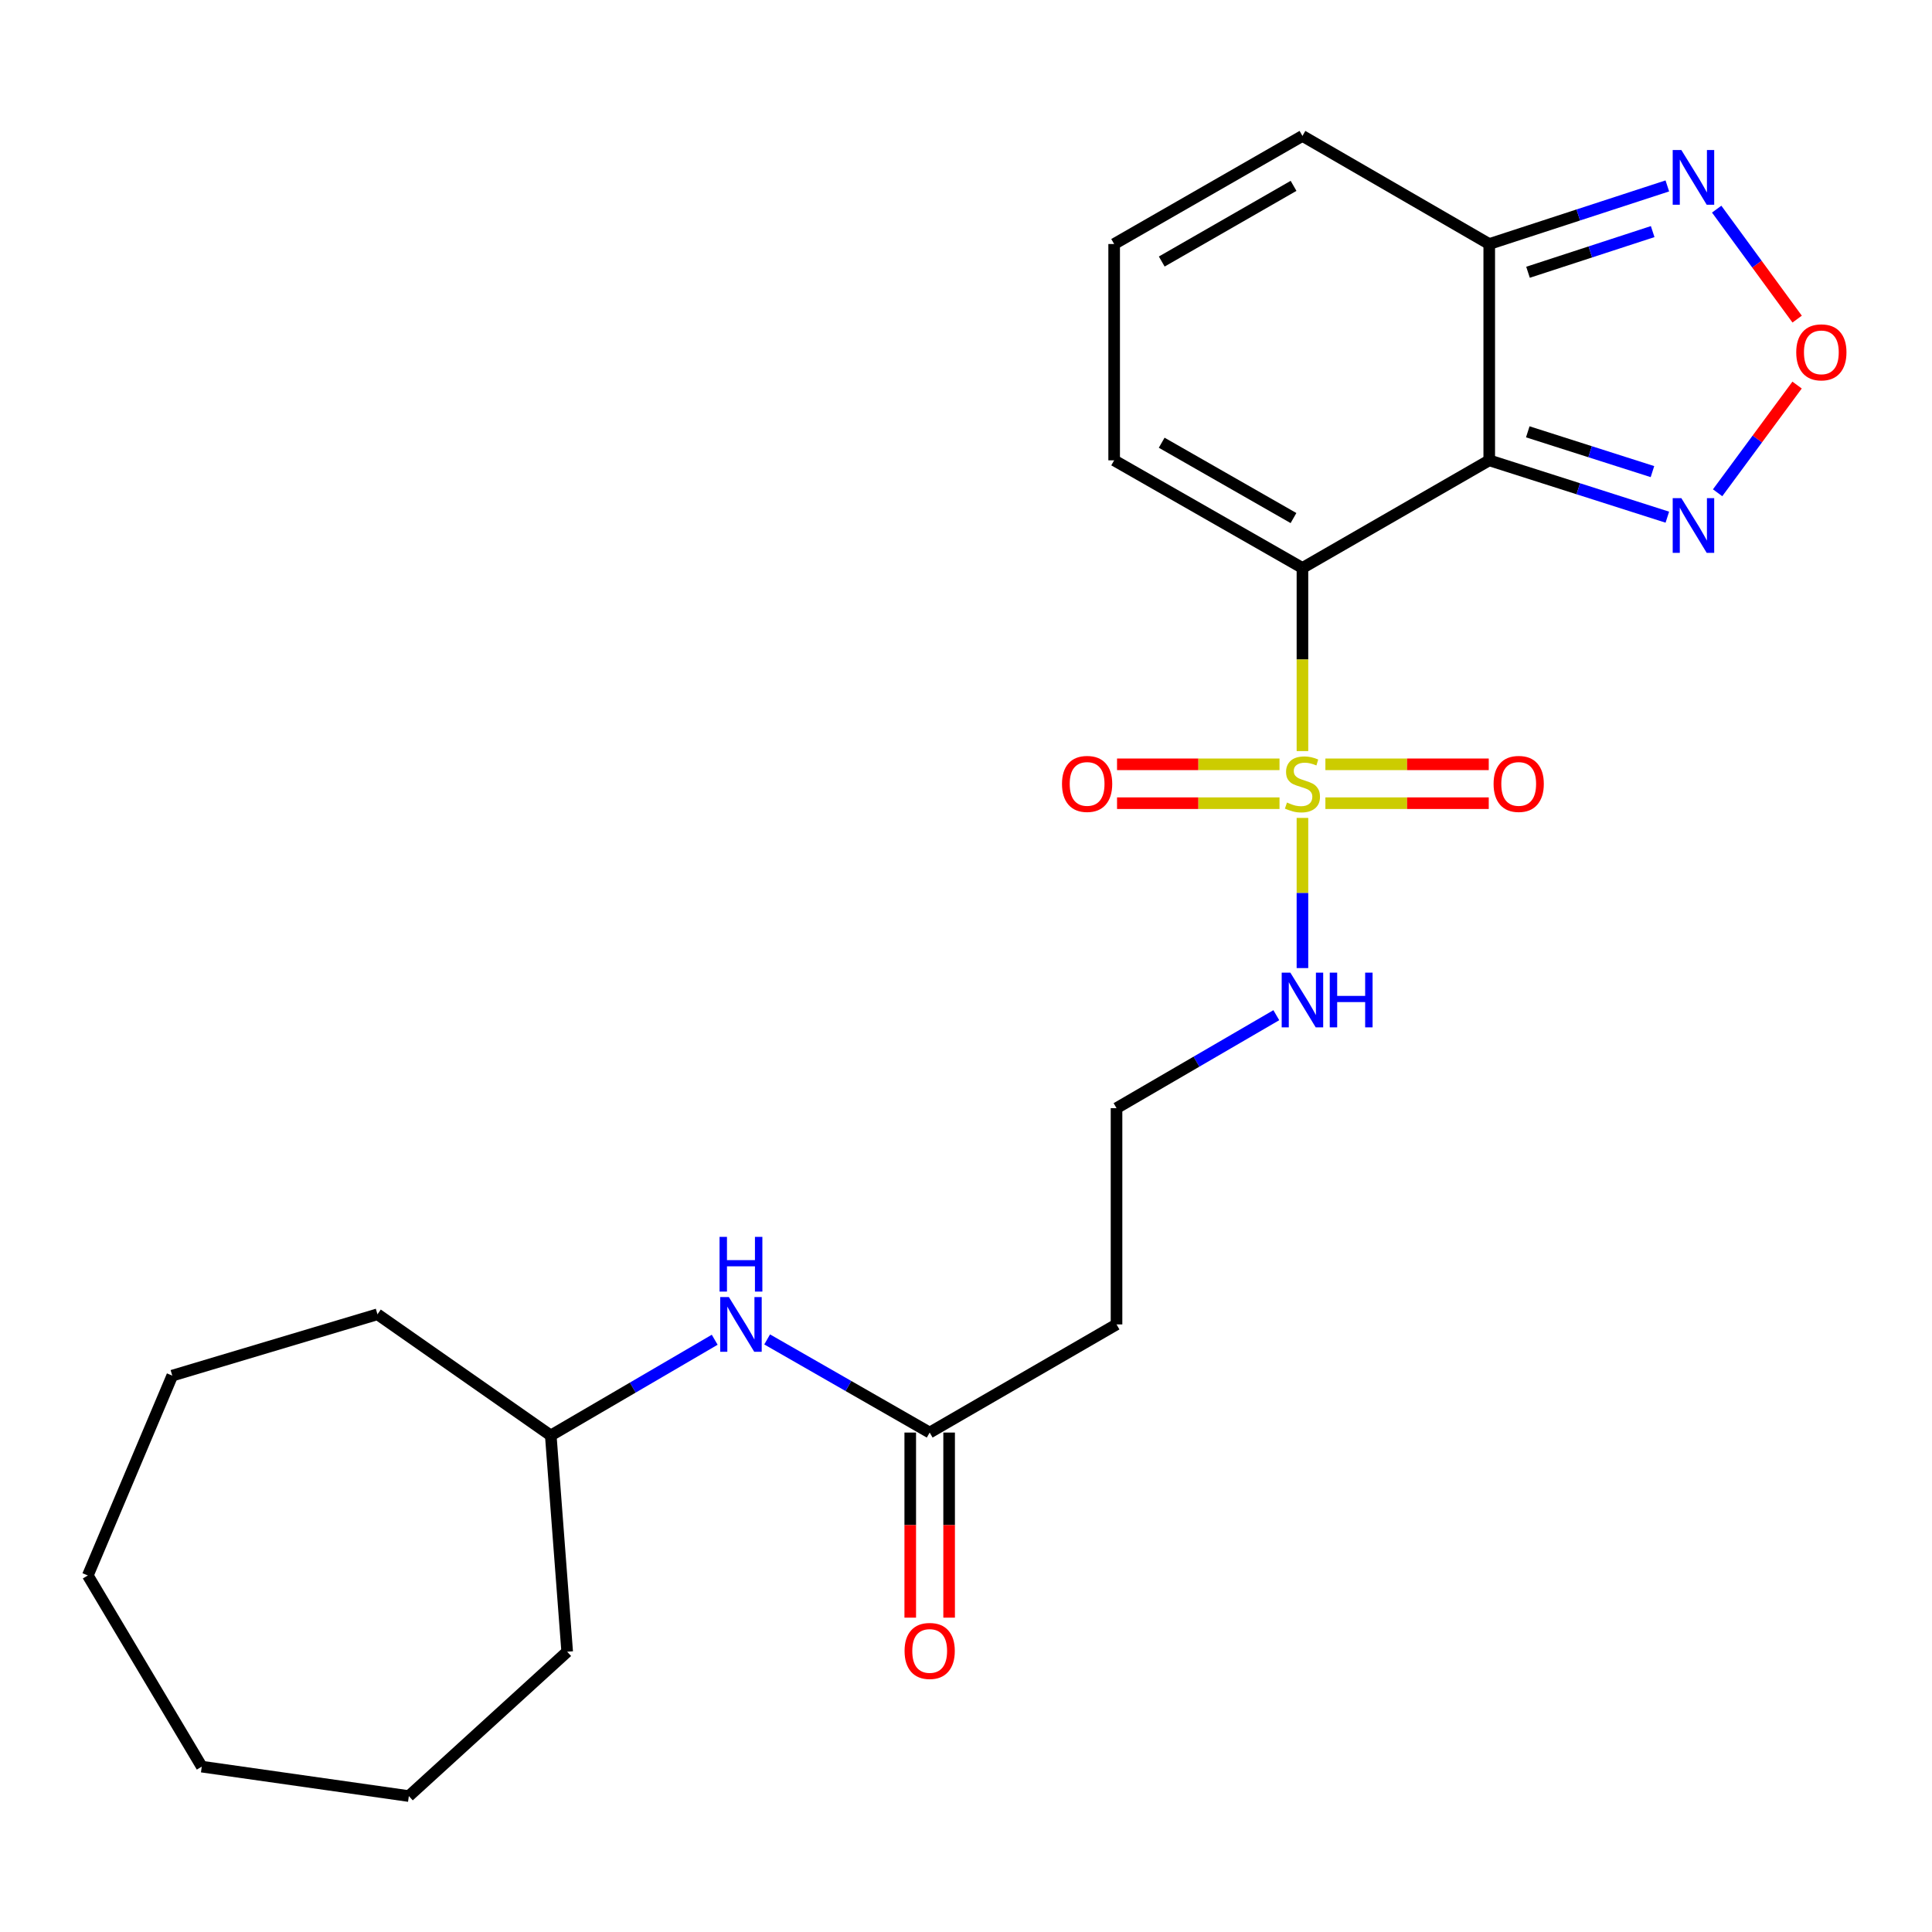 <?xml version='1.0' encoding='iso-8859-1'?>
<svg version='1.1' baseProfile='full'
              xmlns='http://www.w3.org/2000/svg'
                      xmlns:rdkit='http://www.rdkit.org/xml'
                      xmlns:xlink='http://www.w3.org/1999/xlink'
                  xml:space='preserve'
width='1000px' height='1000px' viewBox='0 0 1000 1000'>
<!-- END OF HEADER -->
<rect style='opacity:1.0;fill:#FFFFFF;stroke:none' width='1000' height='1000' x='0' y='0'> </rect>
<path class='bond-0' d='M 674.142,293.97 L 674.142,341.364' style='fill:none;fill-rule:evenodd;stroke:#000000;stroke-width:6px;stroke-linecap:butt;stroke-linejoin:miter;stroke-opacity:1' />
<path class='bond-0' d='M 674.142,341.364 L 674.142,388.759' style='fill:none;fill-rule:evenodd;stroke:#CCCC00;stroke-width:6px;stroke-linecap:butt;stroke-linejoin:miter;stroke-opacity:1' />
<path class='bond-1' d='M 674.142,293.97 L 770.829,238.265' style='fill:none;fill-rule:evenodd;stroke:#000000;stroke-width:6px;stroke-linecap:butt;stroke-linejoin:miter;stroke-opacity:1' />
<path class='bond-6' d='M 674.142,293.97 L 576.683,238.265' style='fill:none;fill-rule:evenodd;stroke:#000000;stroke-width:6px;stroke-linecap:butt;stroke-linejoin:miter;stroke-opacity:1' />
<path class='bond-6' d='M 669.508,268.145 L 601.287,229.151' style='fill:none;fill-rule:evenodd;stroke:#000000;stroke-width:6px;stroke-linecap:butt;stroke-linejoin:miter;stroke-opacity:1' />
<path class='bond-8' d='M 686.02,415.732 L 728.298,415.732' style='fill:none;fill-rule:evenodd;stroke:#CCCC00;stroke-width:6px;stroke-linecap:butt;stroke-linejoin:miter;stroke-opacity:1' />
<path class='bond-8' d='M 728.298,415.732 L 770.576,415.732' style='fill:none;fill-rule:evenodd;stroke:#FF0000;stroke-width:6px;stroke-linecap:butt;stroke-linejoin:miter;stroke-opacity:1' />
<path class='bond-8' d='M 686.02,395.61 L 728.298,395.61' style='fill:none;fill-rule:evenodd;stroke:#CCCC00;stroke-width:6px;stroke-linecap:butt;stroke-linejoin:miter;stroke-opacity:1' />
<path class='bond-8' d='M 728.298,395.61 L 770.576,395.61' style='fill:none;fill-rule:evenodd;stroke:#FF0000;stroke-width:6px;stroke-linecap:butt;stroke-linejoin:miter;stroke-opacity:1' />
<path class='bond-9' d='M 662.275,395.61 L 620.226,395.61' style='fill:none;fill-rule:evenodd;stroke:#CCCC00;stroke-width:6px;stroke-linecap:butt;stroke-linejoin:miter;stroke-opacity:1' />
<path class='bond-9' d='M 620.226,395.61 L 578.176,395.61' style='fill:none;fill-rule:evenodd;stroke:#FF0000;stroke-width:6px;stroke-linecap:butt;stroke-linejoin:miter;stroke-opacity:1' />
<path class='bond-9' d='M 662.275,415.732 L 620.226,415.732' style='fill:none;fill-rule:evenodd;stroke:#CCCC00;stroke-width:6px;stroke-linecap:butt;stroke-linejoin:miter;stroke-opacity:1' />
<path class='bond-9' d='M 620.226,415.732 L 578.176,415.732' style='fill:none;fill-rule:evenodd;stroke:#FF0000;stroke-width:6px;stroke-linecap:butt;stroke-linejoin:miter;stroke-opacity:1' />
<path class='bond-10' d='M 674.142,423.349 L 674.142,462.215' style='fill:none;fill-rule:evenodd;stroke:#CCCC00;stroke-width:6px;stroke-linecap:butt;stroke-linejoin:miter;stroke-opacity:1' />
<path class='bond-10' d='M 674.142,462.215 L 674.142,501.08' style='fill:none;fill-rule:evenodd;stroke:#0000FF;stroke-width:6px;stroke-linecap:butt;stroke-linejoin:miter;stroke-opacity:1' />
<path class='bond-2' d='M 770.829,238.265 L 770.829,126.307' style='fill:none;fill-rule:evenodd;stroke:#000000;stroke-width:6px;stroke-linecap:butt;stroke-linejoin:miter;stroke-opacity:1' />
<path class='bond-3' d='M 770.829,238.265 L 816.921,252.977' style='fill:none;fill-rule:evenodd;stroke:#000000;stroke-width:6px;stroke-linecap:butt;stroke-linejoin:miter;stroke-opacity:1' />
<path class='bond-3' d='M 816.921,252.977 L 863.013,267.69' style='fill:none;fill-rule:evenodd;stroke:#0000FF;stroke-width:6px;stroke-linecap:butt;stroke-linejoin:miter;stroke-opacity:1' />
<path class='bond-3' d='M 790.776,223.509 L 823.04,233.808' style='fill:none;fill-rule:evenodd;stroke:#000000;stroke-width:6px;stroke-linecap:butt;stroke-linejoin:miter;stroke-opacity:1' />
<path class='bond-3' d='M 823.04,233.808 L 855.304,244.107' style='fill:none;fill-rule:evenodd;stroke:#0000FF;stroke-width:6px;stroke-linecap:butt;stroke-linejoin:miter;stroke-opacity:1' />
<path class='bond-5' d='M 770.829,126.307 L 816.918,111.269' style='fill:none;fill-rule:evenodd;stroke:#000000;stroke-width:6px;stroke-linecap:butt;stroke-linejoin:miter;stroke-opacity:1' />
<path class='bond-5' d='M 816.918,111.269 L 863.007,96.231' style='fill:none;fill-rule:evenodd;stroke:#0000FF;stroke-width:6px;stroke-linecap:butt;stroke-linejoin:miter;stroke-opacity:1' />
<path class='bond-5' d='M 790.898,140.925 L 823.16,130.399' style='fill:none;fill-rule:evenodd;stroke:#000000;stroke-width:6px;stroke-linecap:butt;stroke-linejoin:miter;stroke-opacity:1' />
<path class='bond-5' d='M 823.16,130.399 L 855.422,119.872' style='fill:none;fill-rule:evenodd;stroke:#0000FF;stroke-width:6px;stroke-linecap:butt;stroke-linejoin:miter;stroke-opacity:1' />
<path class='bond-24' d='M 770.829,126.307 L 674.142,70.356' style='fill:none;fill-rule:evenodd;stroke:#000000;stroke-width:6px;stroke-linecap:butt;stroke-linejoin:miter;stroke-opacity:1' />
<path class='bond-4' d='M 889.033,255.056 L 909.601,227.184' style='fill:none;fill-rule:evenodd;stroke:#0000FF;stroke-width:6px;stroke-linecap:butt;stroke-linejoin:miter;stroke-opacity:1' />
<path class='bond-4' d='M 909.601,227.184 L 930.169,199.312' style='fill:none;fill-rule:evenodd;stroke:#FF0000;stroke-width:6px;stroke-linecap:butt;stroke-linejoin:miter;stroke-opacity:1' />
<path class='bond-25' d='M 930.2,165.169 L 909.375,136.71' style='fill:none;fill-rule:evenodd;stroke:#FF0000;stroke-width:6px;stroke-linecap:butt;stroke-linejoin:miter;stroke-opacity:1' />
<path class='bond-25' d='M 909.375,136.71 L 888.551,108.252' style='fill:none;fill-rule:evenodd;stroke:#0000FF;stroke-width:6px;stroke-linecap:butt;stroke-linejoin:miter;stroke-opacity:1' />
<path class='bond-11' d='M 576.683,238.265 L 576.683,126.307' style='fill:none;fill-rule:evenodd;stroke:#000000;stroke-width:6px;stroke-linecap:butt;stroke-linejoin:miter;stroke-opacity:1' />
<path class='bond-7' d='M 481.202,741.49 L 577.912,685.516' style='fill:none;fill-rule:evenodd;stroke:#000000;stroke-width:6px;stroke-linecap:butt;stroke-linejoin:miter;stroke-opacity:1' />
<path class='bond-13' d='M 481.202,741.49 L 439.139,717.386' style='fill:none;fill-rule:evenodd;stroke:#000000;stroke-width:6px;stroke-linecap:butt;stroke-linejoin:miter;stroke-opacity:1' />
<path class='bond-13' d='M 439.139,717.386 L 397.075,693.283' style='fill:none;fill-rule:evenodd;stroke:#0000FF;stroke-width:6px;stroke-linecap:butt;stroke-linejoin:miter;stroke-opacity:1' />
<path class='bond-15' d='M 471.141,741.49 L 471.141,789.394' style='fill:none;fill-rule:evenodd;stroke:#000000;stroke-width:6px;stroke-linecap:butt;stroke-linejoin:miter;stroke-opacity:1' />
<path class='bond-15' d='M 471.141,789.394 L 471.141,837.299' style='fill:none;fill-rule:evenodd;stroke:#FF0000;stroke-width:6px;stroke-linecap:butt;stroke-linejoin:miter;stroke-opacity:1' />
<path class='bond-15' d='M 491.264,741.49 L 491.264,789.394' style='fill:none;fill-rule:evenodd;stroke:#000000;stroke-width:6px;stroke-linecap:butt;stroke-linejoin:miter;stroke-opacity:1' />
<path class='bond-15' d='M 491.264,789.394 L 491.264,837.299' style='fill:none;fill-rule:evenodd;stroke:#FF0000;stroke-width:6px;stroke-linecap:butt;stroke-linejoin:miter;stroke-opacity:1' />
<path class='bond-16' d='M 660.618,525.463 L 619.265,549.522' style='fill:none;fill-rule:evenodd;stroke:#0000FF;stroke-width:6px;stroke-linecap:butt;stroke-linejoin:miter;stroke-opacity:1' />
<path class='bond-16' d='M 619.265,549.522 L 577.912,573.58' style='fill:none;fill-rule:evenodd;stroke:#000000;stroke-width:6px;stroke-linecap:butt;stroke-linejoin:miter;stroke-opacity:1' />
<path class='bond-12' d='M 576.683,126.307 L 674.142,70.356' style='fill:none;fill-rule:evenodd;stroke:#000000;stroke-width:6px;stroke-linecap:butt;stroke-linejoin:miter;stroke-opacity:1' />
<path class='bond-12' d='M 601.32,135.365 L 669.541,96.199' style='fill:none;fill-rule:evenodd;stroke:#000000;stroke-width:6px;stroke-linecap:butt;stroke-linejoin:miter;stroke-opacity:1' />
<path class='bond-17' d='M 369.93,693.452 L 327.504,718.225' style='fill:none;fill-rule:evenodd;stroke:#0000FF;stroke-width:6px;stroke-linecap:butt;stroke-linejoin:miter;stroke-opacity:1' />
<path class='bond-17' d='M 327.504,718.225 L 285.077,742.999' style='fill:none;fill-rule:evenodd;stroke:#000000;stroke-width:6px;stroke-linecap:butt;stroke-linejoin:miter;stroke-opacity:1' />
<path class='bond-14' d='M 577.912,685.516 L 577.912,573.58' style='fill:none;fill-rule:evenodd;stroke:#000000;stroke-width:6px;stroke-linecap:butt;stroke-linejoin:miter;stroke-opacity:1' />
<path class='bond-18' d='M 285.077,742.999 L 195.377,680.273' style='fill:none;fill-rule:evenodd;stroke:#000000;stroke-width:6px;stroke-linecap:butt;stroke-linejoin:miter;stroke-opacity:1' />
<path class='bond-19' d='M 285.077,742.999 L 293.573,854.935' style='fill:none;fill-rule:evenodd;stroke:#000000;stroke-width:6px;stroke-linecap:butt;stroke-linejoin:miter;stroke-opacity:1' />
<path class='bond-20' d='M 195.377,680.273 L 89.165,712.022' style='fill:none;fill-rule:evenodd;stroke:#000000;stroke-width:6px;stroke-linecap:butt;stroke-linejoin:miter;stroke-opacity:1' />
<path class='bond-21' d='M 293.573,854.935 L 211.62,929.644' style='fill:none;fill-rule:evenodd;stroke:#000000;stroke-width:6px;stroke-linecap:butt;stroke-linejoin:miter;stroke-opacity:1' />
<path class='bond-22' d='M 89.165,712.022 L 45.455,815.461' style='fill:none;fill-rule:evenodd;stroke:#000000;stroke-width:6px;stroke-linecap:butt;stroke-linejoin:miter;stroke-opacity:1' />
<path class='bond-23' d='M 211.62,929.644 L 104.435,914.407' style='fill:none;fill-rule:evenodd;stroke:#000000;stroke-width:6px;stroke-linecap:butt;stroke-linejoin:miter;stroke-opacity:1' />
<path class='bond-26' d='M 45.455,815.461 L 104.435,914.407' style='fill:none;fill-rule:evenodd;stroke:#000000;stroke-width:6px;stroke-linecap:butt;stroke-linejoin:miter;stroke-opacity:1' />
<path  class='atom-1' d='M 666.142 415.391
Q 666.462 415.511, 667.782 416.071
Q 669.102 416.631, 670.542 416.991
Q 672.022 417.311, 673.462 417.311
Q 676.142 417.311, 677.702 416.031
Q 679.262 414.711, 679.262 412.431
Q 679.262 410.871, 678.462 409.911
Q 677.702 408.951, 676.502 408.431
Q 675.302 407.911, 673.302 407.311
Q 670.782 406.551, 669.262 405.831
Q 667.782 405.111, 666.702 403.591
Q 665.662 402.071, 665.662 399.511
Q 665.662 395.951, 668.062 393.751
Q 670.502 391.551, 675.302 391.551
Q 678.582 391.551, 682.302 393.111
L 681.382 396.191
Q 677.982 394.791, 675.422 394.791
Q 672.662 394.791, 671.142 395.951
Q 669.622 397.071, 669.662 399.031
Q 669.662 400.551, 670.422 401.471
Q 671.222 402.391, 672.342 402.911
Q 673.502 403.431, 675.422 404.031
Q 677.982 404.831, 679.502 405.631
Q 681.022 406.431, 682.102 408.071
Q 683.222 409.671, 683.222 412.431
Q 683.222 416.351, 680.582 418.471
Q 677.982 420.551, 673.622 420.551
Q 671.102 420.551, 669.182 419.991
Q 667.302 419.471, 665.062 418.551
L 666.142 415.391
' fill='#CCCC00'/>
<path  class='atom-4' d='M 870.267 257.843
L 879.547 272.843
Q 880.467 274.323, 881.947 277.003
Q 883.427 279.683, 883.507 279.843
L 883.507 257.843
L 887.267 257.843
L 887.267 286.163
L 883.387 286.163
L 873.427 269.763
Q 872.267 267.843, 871.027 265.643
Q 869.827 263.443, 869.467 262.763
L 869.467 286.163
L 865.787 286.163
L 865.787 257.843
L 870.267 257.843
' fill='#0000FF'/>
<path  class='atom-5' d='M 929.729 182.372
Q 929.729 175.572, 933.089 171.772
Q 936.449 167.972, 942.729 167.972
Q 949.009 167.972, 952.369 171.772
Q 955.729 175.572, 955.729 182.372
Q 955.729 189.252, 952.329 193.172
Q 948.929 197.052, 942.729 197.052
Q 936.489 197.052, 933.089 193.172
Q 929.729 189.292, 929.729 182.372
M 942.729 193.852
Q 947.049 193.852, 949.369 190.972
Q 951.729 188.052, 951.729 182.372
Q 951.729 176.812, 949.369 174.012
Q 947.049 171.172, 942.729 171.172
Q 938.409 171.172, 936.049 173.972
Q 933.729 176.772, 933.729 182.372
Q 933.729 188.092, 936.049 190.972
Q 938.409 193.852, 942.729 193.852
' fill='#FF0000'/>
<path  class='atom-6' d='M 870.267 77.66
L 879.547 92.66
Q 880.467 94.14, 881.947 96.82
Q 883.427 99.5, 883.507 99.66
L 883.507 77.66
L 887.267 77.66
L 887.267 105.98
L 883.387 105.98
L 873.427 89.58
Q 872.267 87.66, 871.027 85.46
Q 869.827 83.26, 869.467 82.58
L 869.467 105.98
L 865.787 105.98
L 865.787 77.66
L 870.267 77.66
' fill='#0000FF'/>
<path  class='atom-9' d='M 773.077 405.751
Q 773.077 398.951, 776.437 395.151
Q 779.797 391.351, 786.077 391.351
Q 792.357 391.351, 795.717 395.151
Q 799.077 398.951, 799.077 405.751
Q 799.077 412.631, 795.677 416.551
Q 792.277 420.431, 786.077 420.431
Q 779.837 420.431, 776.437 416.551
Q 773.077 412.671, 773.077 405.751
M 786.077 417.231
Q 790.397 417.231, 792.717 414.351
Q 795.077 411.431, 795.077 405.751
Q 795.077 400.191, 792.717 397.391
Q 790.397 394.551, 786.077 394.551
Q 781.757 394.551, 779.397 397.351
Q 777.077 400.151, 777.077 405.751
Q 777.077 411.471, 779.397 414.351
Q 781.757 417.231, 786.077 417.231
' fill='#FF0000'/>
<path  class='atom-10' d='M 549.687 405.751
Q 549.687 398.951, 553.047 395.151
Q 556.407 391.351, 562.687 391.351
Q 568.967 391.351, 572.327 395.151
Q 575.687 398.951, 575.687 405.751
Q 575.687 412.631, 572.287 416.551
Q 568.887 420.431, 562.687 420.431
Q 556.447 420.431, 553.047 416.551
Q 549.687 412.671, 549.687 405.751
M 562.687 417.231
Q 567.007 417.231, 569.327 414.351
Q 571.687 411.431, 571.687 405.751
Q 571.687 400.191, 569.327 397.391
Q 567.007 394.551, 562.687 394.551
Q 558.367 394.551, 556.007 397.351
Q 553.687 400.151, 553.687 405.751
Q 553.687 411.471, 556.007 414.351
Q 558.367 417.231, 562.687 417.231
' fill='#FF0000'/>
<path  class='atom-11' d='M 667.882 503.436
L 677.162 518.436
Q 678.082 519.916, 679.562 522.596
Q 681.042 525.276, 681.122 525.436
L 681.122 503.436
L 684.882 503.436
L 684.882 531.756
L 681.002 531.756
L 671.042 515.356
Q 669.882 513.436, 668.642 511.236
Q 667.442 509.036, 667.082 508.356
L 667.082 531.756
L 663.402 531.756
L 663.402 503.436
L 667.882 503.436
' fill='#0000FF'/>
<path  class='atom-11' d='M 688.282 503.436
L 692.122 503.436
L 692.122 515.476
L 706.602 515.476
L 706.602 503.436
L 710.442 503.436
L 710.442 531.756
L 706.602 531.756
L 706.602 518.676
L 692.122 518.676
L 692.122 531.756
L 688.282 531.756
L 688.282 503.436
' fill='#0000FF'/>
<path  class='atom-14' d='M 377.26 671.356
L 386.54 686.356
Q 387.46 687.836, 388.94 690.516
Q 390.42 693.196, 390.5 693.356
L 390.5 671.356
L 394.26 671.356
L 394.26 699.676
L 390.38 699.676
L 380.42 683.276
Q 379.26 681.356, 378.02 679.156
Q 376.82 676.956, 376.46 676.276
L 376.46 699.676
L 372.78 699.676
L 372.78 671.356
L 377.26 671.356
' fill='#0000FF'/>
<path  class='atom-14' d='M 372.44 640.204
L 376.28 640.204
L 376.28 652.244
L 390.76 652.244
L 390.76 640.204
L 394.6 640.204
L 394.6 668.524
L 390.76 668.524
L 390.76 655.444
L 376.28 655.444
L 376.28 668.524
L 372.44 668.524
L 372.44 640.204
' fill='#0000FF'/>
<path  class='atom-16' d='M 468.202 854.523
Q 468.202 847.723, 471.562 843.923
Q 474.922 840.123, 481.202 840.123
Q 487.482 840.123, 490.842 843.923
Q 494.202 847.723, 494.202 854.523
Q 494.202 861.403, 490.802 865.323
Q 487.402 869.203, 481.202 869.203
Q 474.962 869.203, 471.562 865.323
Q 468.202 861.443, 468.202 854.523
M 481.202 866.003
Q 485.522 866.003, 487.842 863.123
Q 490.202 860.203, 490.202 854.523
Q 490.202 848.963, 487.842 846.163
Q 485.522 843.323, 481.202 843.323
Q 476.882 843.323, 474.522 846.123
Q 472.202 848.923, 472.202 854.523
Q 472.202 860.243, 474.522 863.123
Q 476.882 866.003, 481.202 866.003
' fill='#FF0000'/>
</svg>
